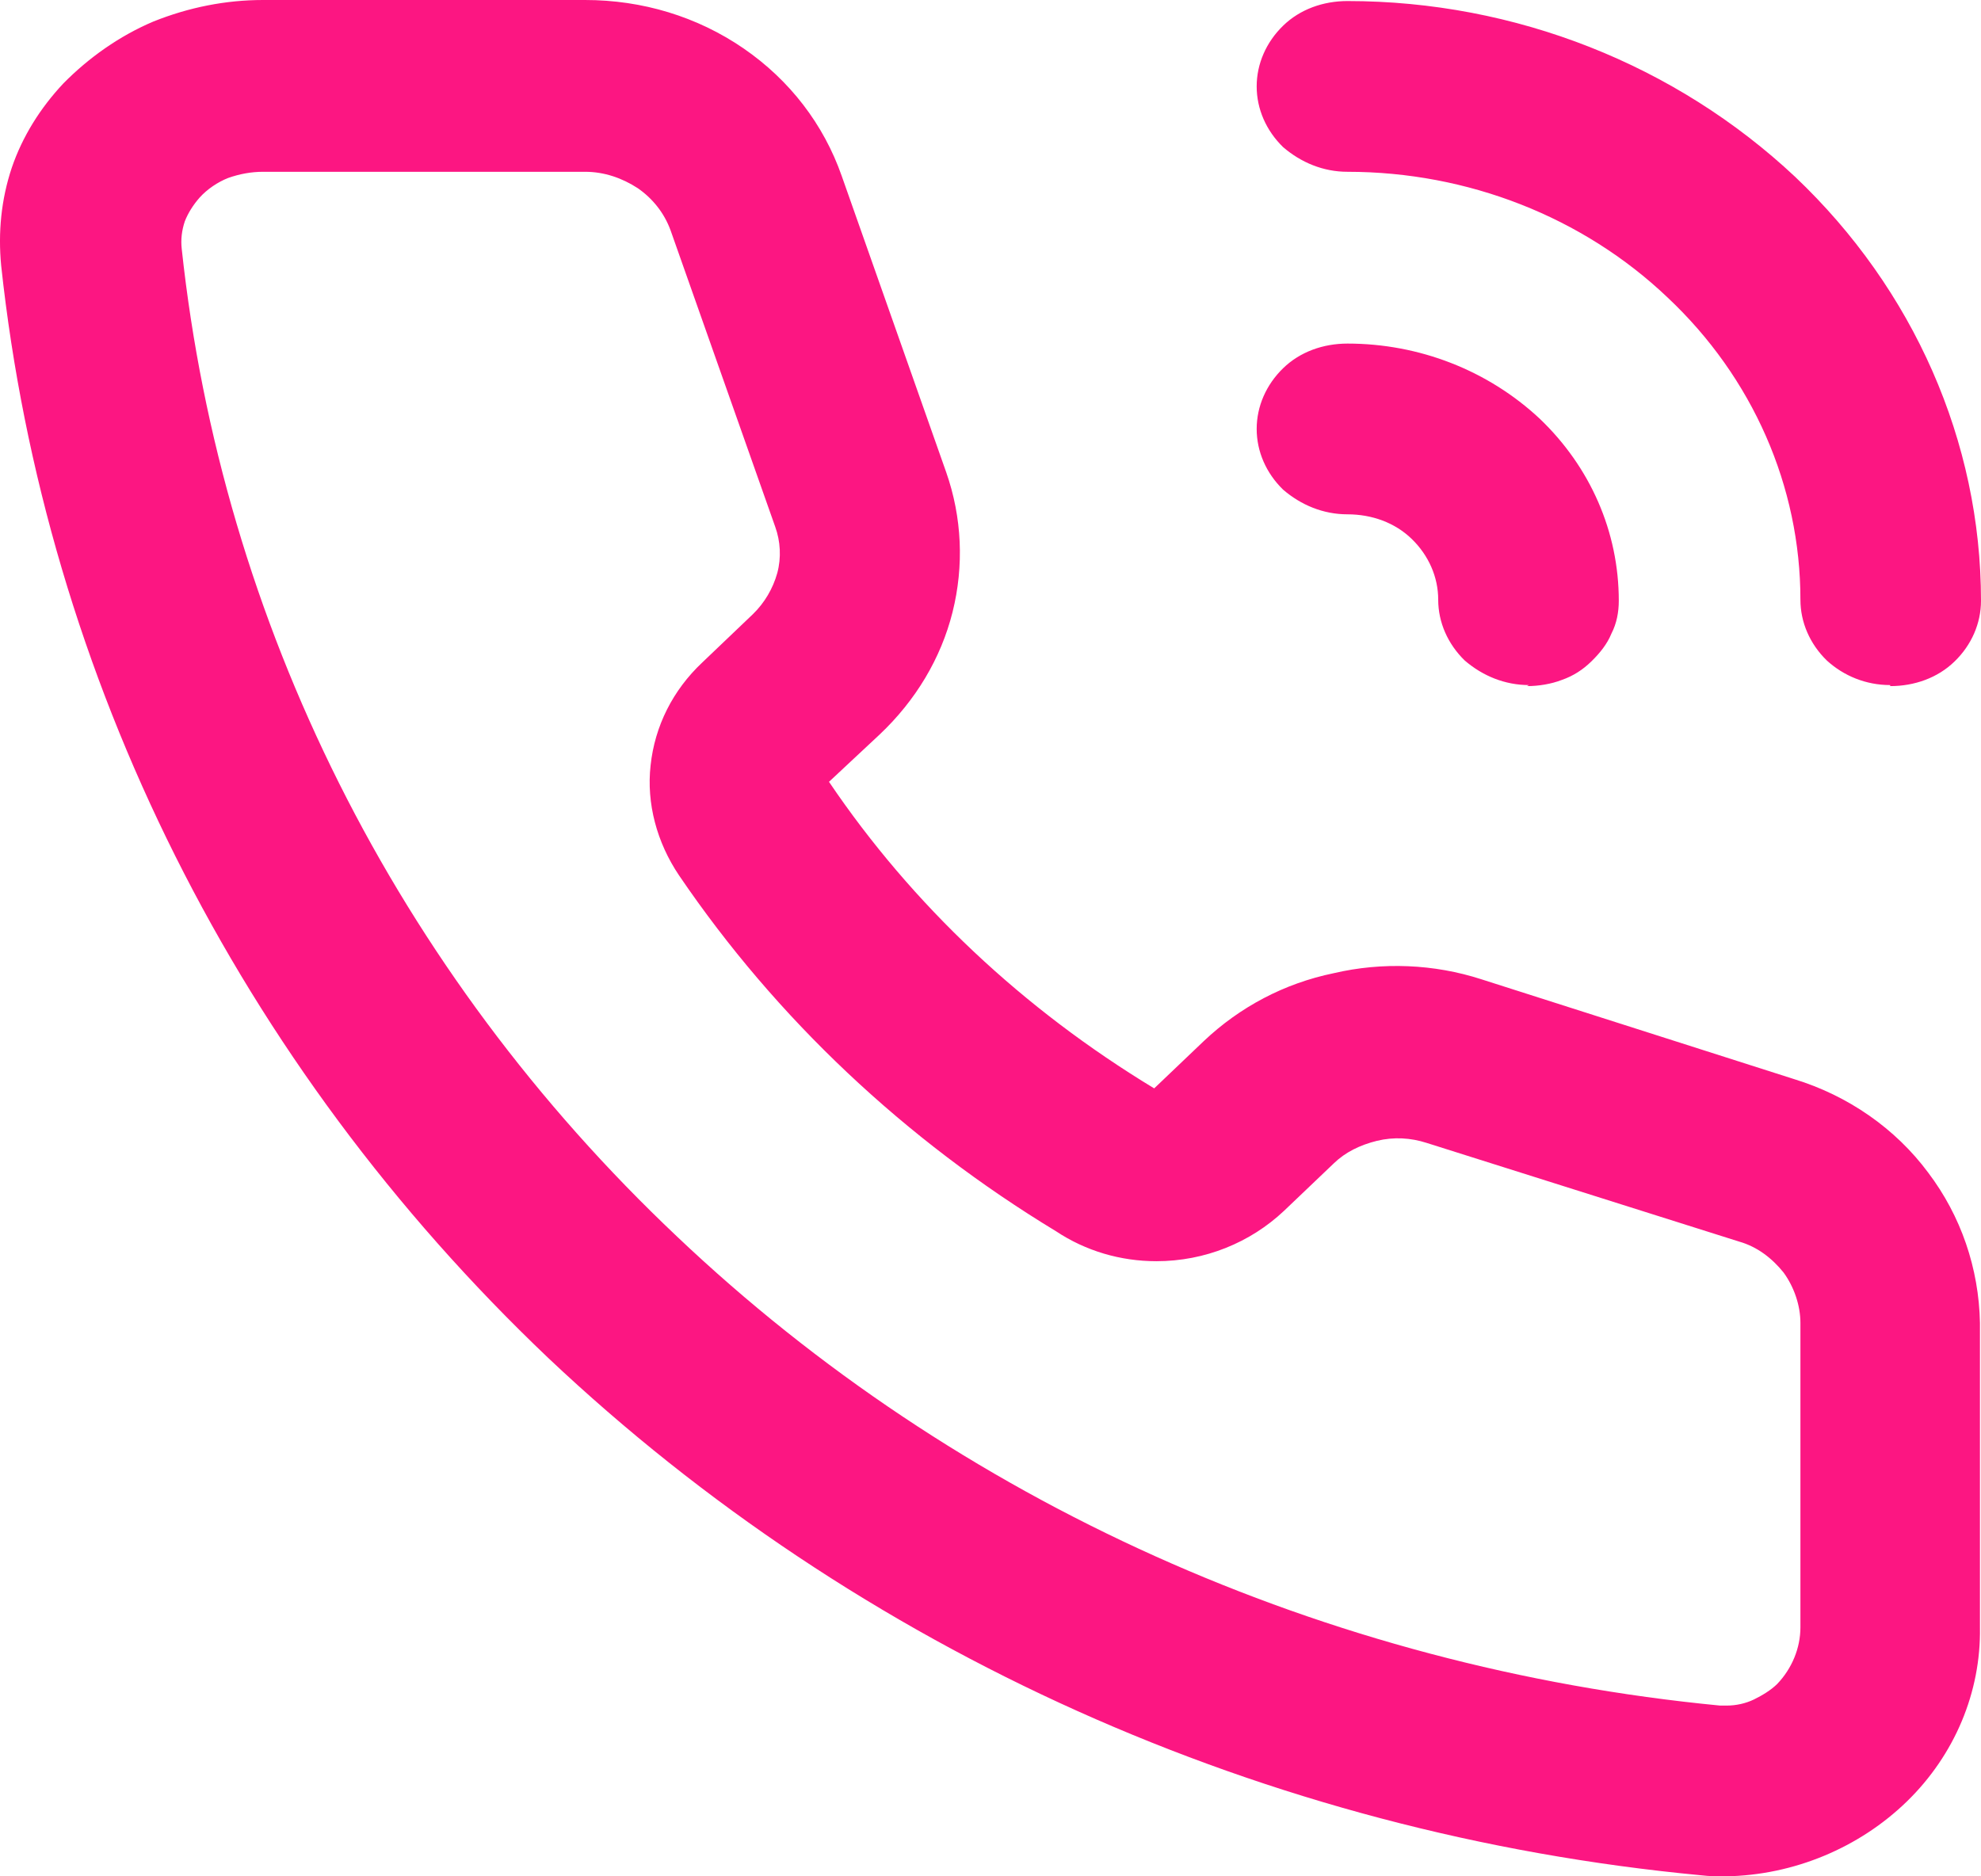 <svg width="19" height="18" viewBox="0 0 19 18" fill="none" xmlns="http://www.w3.org/2000/svg">
<path d="M16.559 18C16.478 18 16.397 18 16.316 17.99C12.134 17.595 8.235 15.839 5.257 13.026C2.29 10.204 0.437 6.503 0.011 2.546C-0.019 2.23 0.011 1.914 0.113 1.609C0.214 1.312 0.386 1.036 0.609 0.799C0.852 0.553 1.145 0.345 1.47 0.207C1.814 0.069 2.168 0 2.523 0H5.612C6.159 0 6.685 0.158 7.131 0.464C7.576 0.77 7.9 1.194 8.073 1.688L9.075 4.53C9.227 4.964 9.247 5.428 9.136 5.872C9.025 6.316 8.782 6.72 8.437 7.046L7.951 7.5C8.751 8.684 9.815 9.681 11.07 10.441L11.546 9.987C11.891 9.661 12.316 9.434 12.792 9.336C13.258 9.227 13.754 9.247 14.21 9.395L17.207 10.352C17.724 10.51 18.18 10.826 18.494 11.25C18.808 11.665 18.98 12.168 18.99 12.691V15.612C19 16.234 18.747 16.835 18.291 17.28C17.835 17.724 17.207 17.99 16.549 18H16.559ZM2.523 1.648C2.411 1.648 2.3 1.668 2.189 1.707C2.087 1.747 1.986 1.816 1.915 1.895C1.854 1.964 1.804 2.043 1.773 2.122C1.743 2.211 1.733 2.299 1.743 2.388C2.128 5.97 3.799 9.316 6.493 11.862C9.176 14.408 12.711 15.997 16.498 16.362H16.559C16.651 16.362 16.742 16.342 16.823 16.303C16.904 16.263 16.985 16.214 17.045 16.155C17.187 16.007 17.268 15.809 17.268 15.612V12.691C17.268 12.523 17.207 12.345 17.106 12.207C16.995 12.069 16.853 11.96 16.681 11.911L13.683 10.964C13.531 10.915 13.369 10.905 13.207 10.944C13.045 10.984 12.903 11.053 12.792 11.161L12.316 11.615C11.992 11.921 11.556 12.099 11.091 12.099C10.746 12.099 10.412 12 10.129 11.812C8.68 10.934 7.445 9.77 6.513 8.398C6.3 8.082 6.199 7.707 6.24 7.342C6.28 6.967 6.452 6.622 6.736 6.355L7.222 5.891C7.333 5.783 7.414 5.645 7.455 5.497C7.495 5.349 7.485 5.191 7.435 5.053L6.432 2.211C6.371 2.043 6.26 1.905 6.118 1.806C5.966 1.707 5.794 1.648 5.612 1.648H2.523ZM18.129 6.572C17.896 6.572 17.683 6.484 17.521 6.336C17.359 6.178 17.268 5.97 17.268 5.753C17.268 4.668 16.812 3.622 15.992 2.852C15.182 2.082 14.078 1.648 12.924 1.648C12.691 1.648 12.478 1.559 12.306 1.411C12.144 1.253 12.053 1.046 12.053 0.829C12.053 0.612 12.144 0.405 12.306 0.247C12.468 0.089 12.691 0.01 12.924 0.01C14.534 0.01 16.073 0.622 17.218 1.697C18.352 2.773 19 4.234 19 5.763C19 5.98 18.909 6.188 18.747 6.345C18.585 6.503 18.362 6.582 18.129 6.582V6.572ZM14.665 6.572C14.433 6.572 14.22 6.484 14.048 6.336C13.886 6.178 13.794 5.97 13.794 5.753C13.794 5.536 13.703 5.329 13.541 5.171C13.379 5.013 13.156 4.934 12.924 4.934C12.691 4.934 12.478 4.845 12.306 4.697C12.144 4.539 12.053 4.332 12.053 4.115C12.053 3.898 12.144 3.691 12.306 3.533C12.468 3.375 12.691 3.296 12.924 3.296C13.612 3.296 14.271 3.553 14.767 4.016C15.253 4.48 15.526 5.102 15.526 5.763C15.526 5.872 15.506 5.98 15.455 6.079C15.415 6.178 15.344 6.266 15.263 6.345C15.182 6.424 15.091 6.484 14.979 6.523C14.878 6.562 14.757 6.582 14.645 6.582L14.665 6.572Z" fill="#FC1682"/>
</svg>

